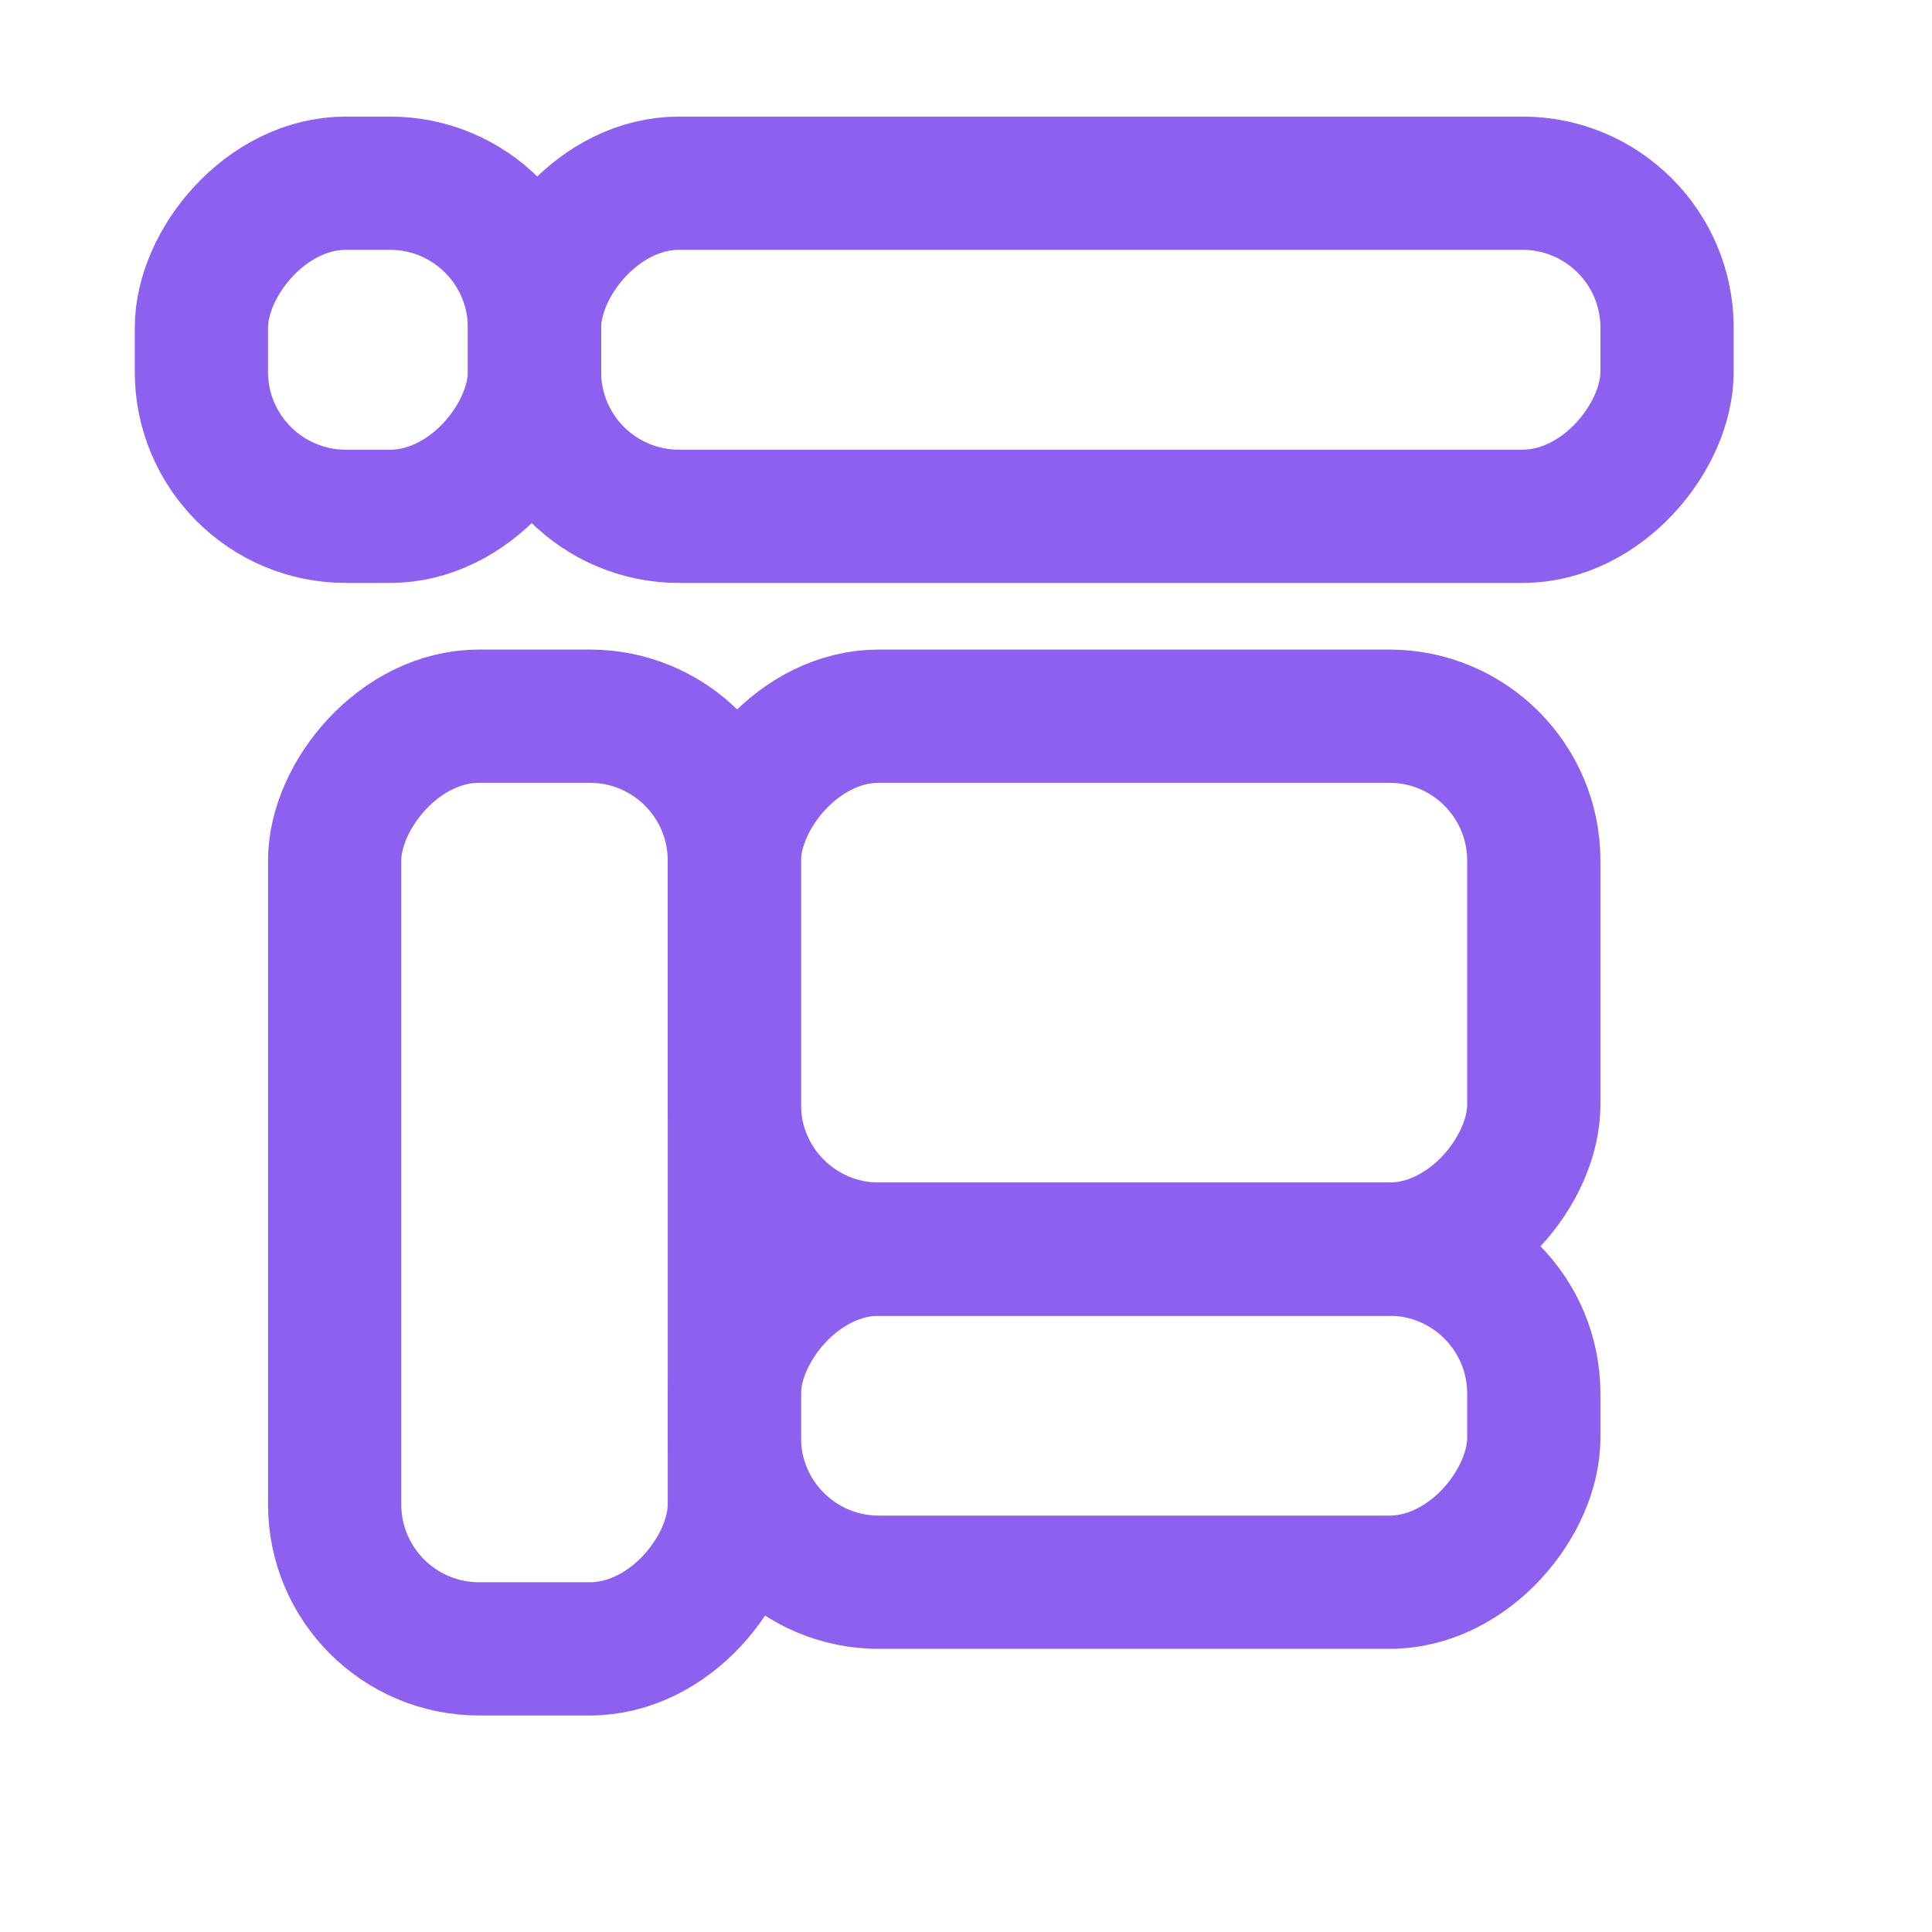 <svg width="29" height="29" viewBox="0 0 29 29" fill="none" xmlns="http://www.w3.org/2000/svg">
<rect x="-1" y="1" width="5" height="5" rx="2.169" transform="matrix(-1 0 0 1 7.023 1.75)" stroke="#8E60EF" stroke-width="2"/>
<rect x="-1" y="1" width="17" height="5" rx="2.169" transform="matrix(-1 0 0 1 24.023 1.75)" stroke="#8E60EF" stroke-width="2"/>
<rect x="-1" y="1" width="12" height="5" rx="2.169" transform="matrix(-1 0 0 1 22.023 17.75)" stroke="#8E60EF" stroke-width="2"/>
<rect x="-1" y="1" width="12" height="8" rx="2.169" transform="matrix(-1 0 0 1 22.023 9.75)" stroke="#8E60EF" stroke-width="2"/>
<rect x="-1" y="1" width="6" height="14" rx="2.169" transform="matrix(-1 0 0 1 10.023 9.75)" stroke="#8E60EF" stroke-width="2"/>
</svg>
